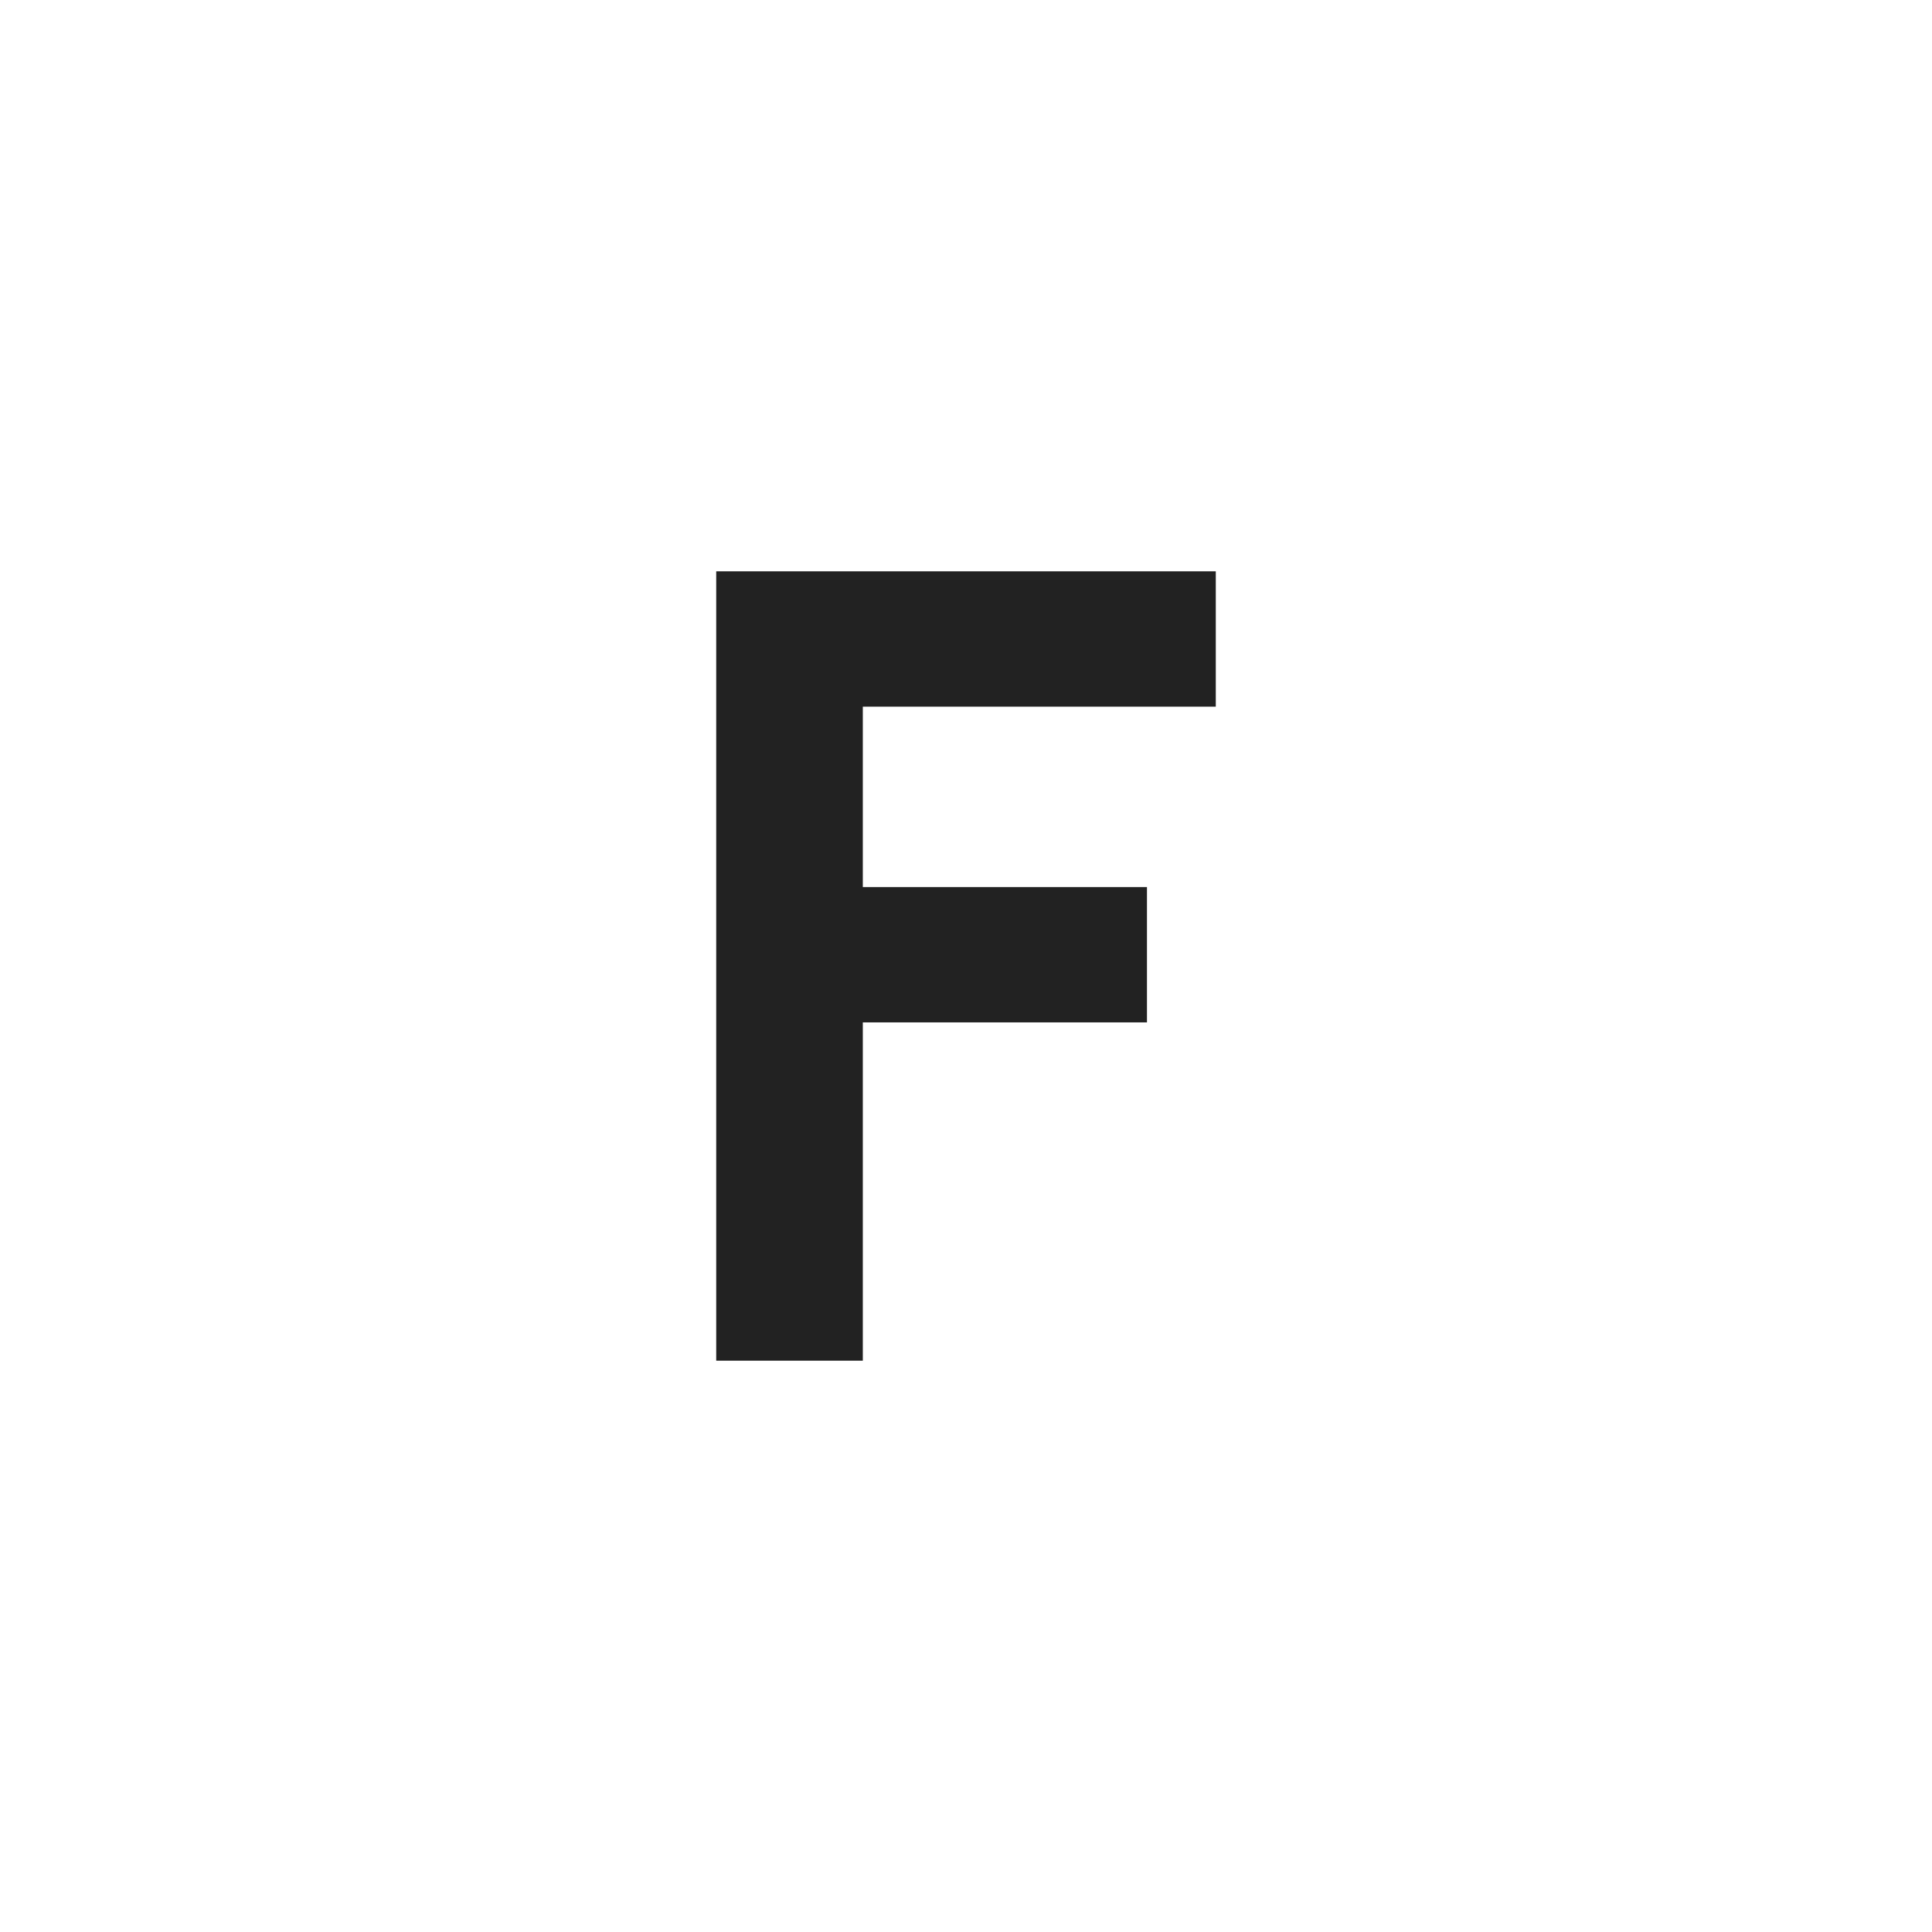 <svg xmlns="http://www.w3.org/2000/svg" width="42" height="42" viewBox="0 0 42 42" fill="none"><path d="M15.57 29.58H18.757V22.226H24.934V19.284H18.757V15.362H26.43V12.42H15.57V29.58Z" fill="#222222"></path></svg>